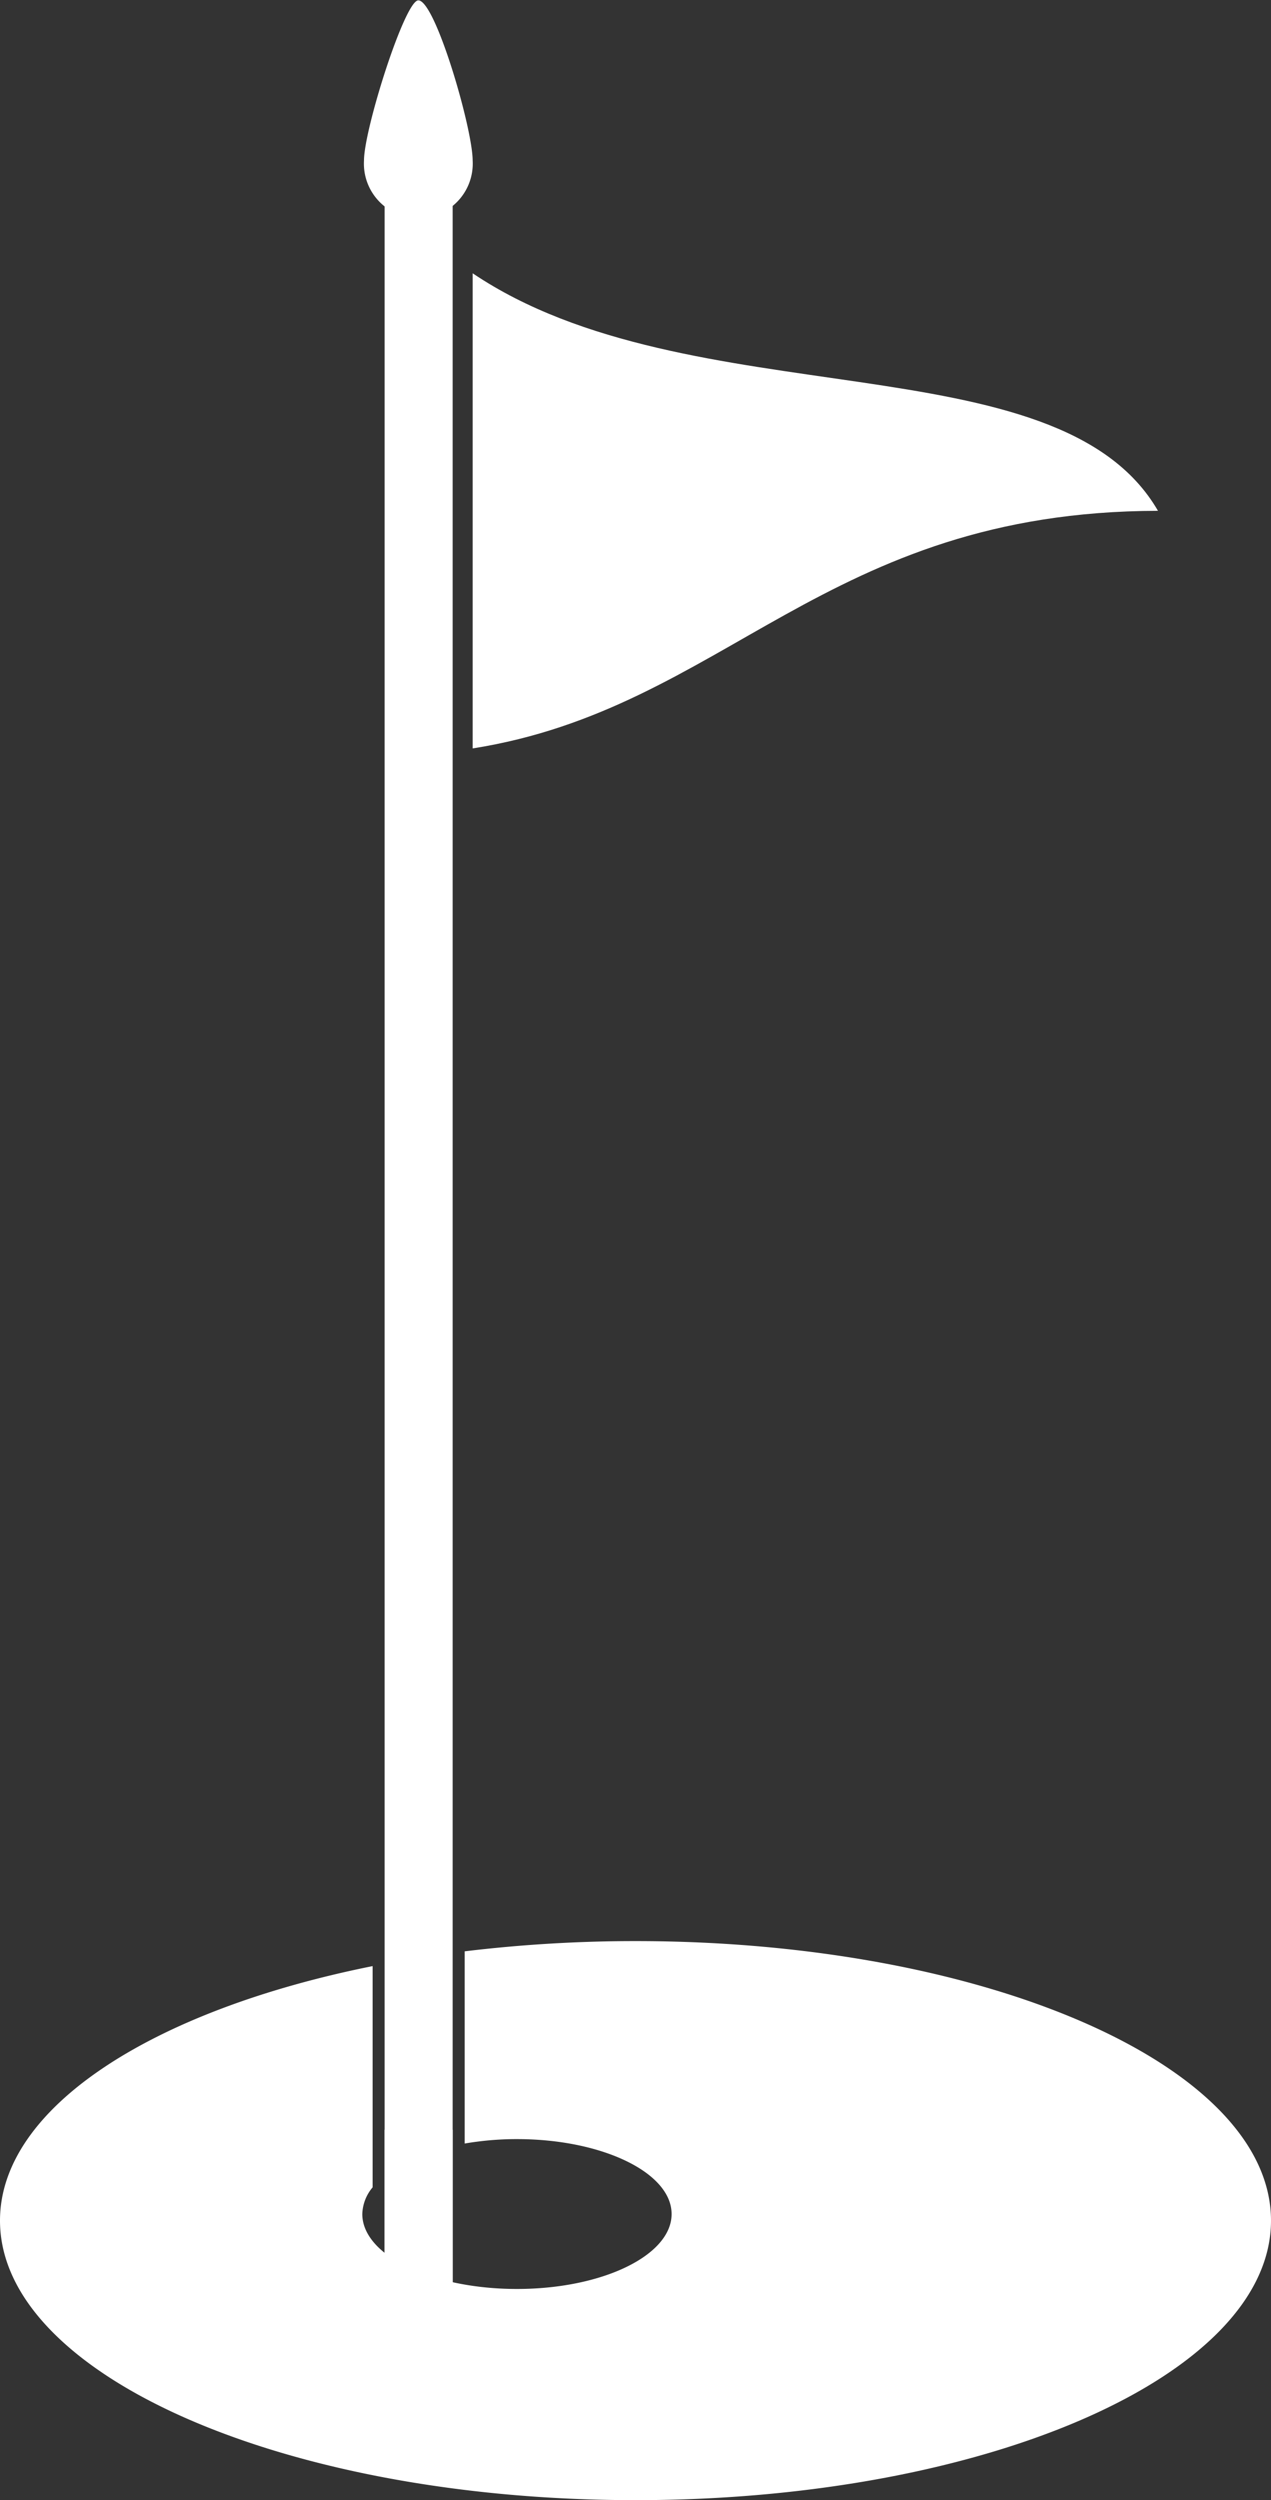 <svg id="Layer_1" data-name="Layer 1" xmlns="http://www.w3.org/2000/svg" viewBox="0 0 142.92 280.94"><rect x="0" y="0" width="142.92" height="280.94" fill="#333333" stroke="none"/><defs><style>.cls-1{fill:#fff;}</style></defs><path class="cls-1" d="M136.75,270.54H129.1V30.94a3.9,3.9,0,0,1,3.59-4.16h4.06V270.54Z" transform="translate(-85.85 -9.53)"/><path class="cls-1" d="M139,40.24c24.44,16.46,65.78,7.22,77.06,26.69C178.5,67,167.45,89.14,139,93.63Z" transform="translate(-85.85 -9.53)"/><path class="cls-1" d="M157.31,227.65a160.09,160.09,0,0,0-19.21,1.15v21.6c.45-.08.92-.15,1.39-.21a34.11,34.11,0,0,1,4.49-.29c9.6,0,17.39,3.77,17.39,8.42s-7.79,8.42-17.39,8.42-17.39-3.77-17.39-8.42a4.86,4.86,0,0,1,1.16-3V230.46c-24.71,4.95-41.9,15.89-41.9,28.6,0,17.35,32,31.41,71.46,31.41s71.46-14.06,71.46-31.41S196.78,227.65,157.31,227.65Z" transform="translate(-85.85 -9.53)"/><path class="cls-1" d="M43.25,239.32H50.9a0,0,0,0,1,0,0v20.45A1.21,1.21,0,0,1,49.7,261H43.25a0,0,0,0,1,0,0V239.32A0,0,0,0,1,43.25,239.32Z"/><path class="cls-1" d="M139,27.57c0-3.56-4.19-18-6.11-18-1.52,0-6.11,14.48-6.11,18a6.12,6.12,0,1,0,12.22,0Z" transform="translate(-85.85 -9.53)"/></svg>